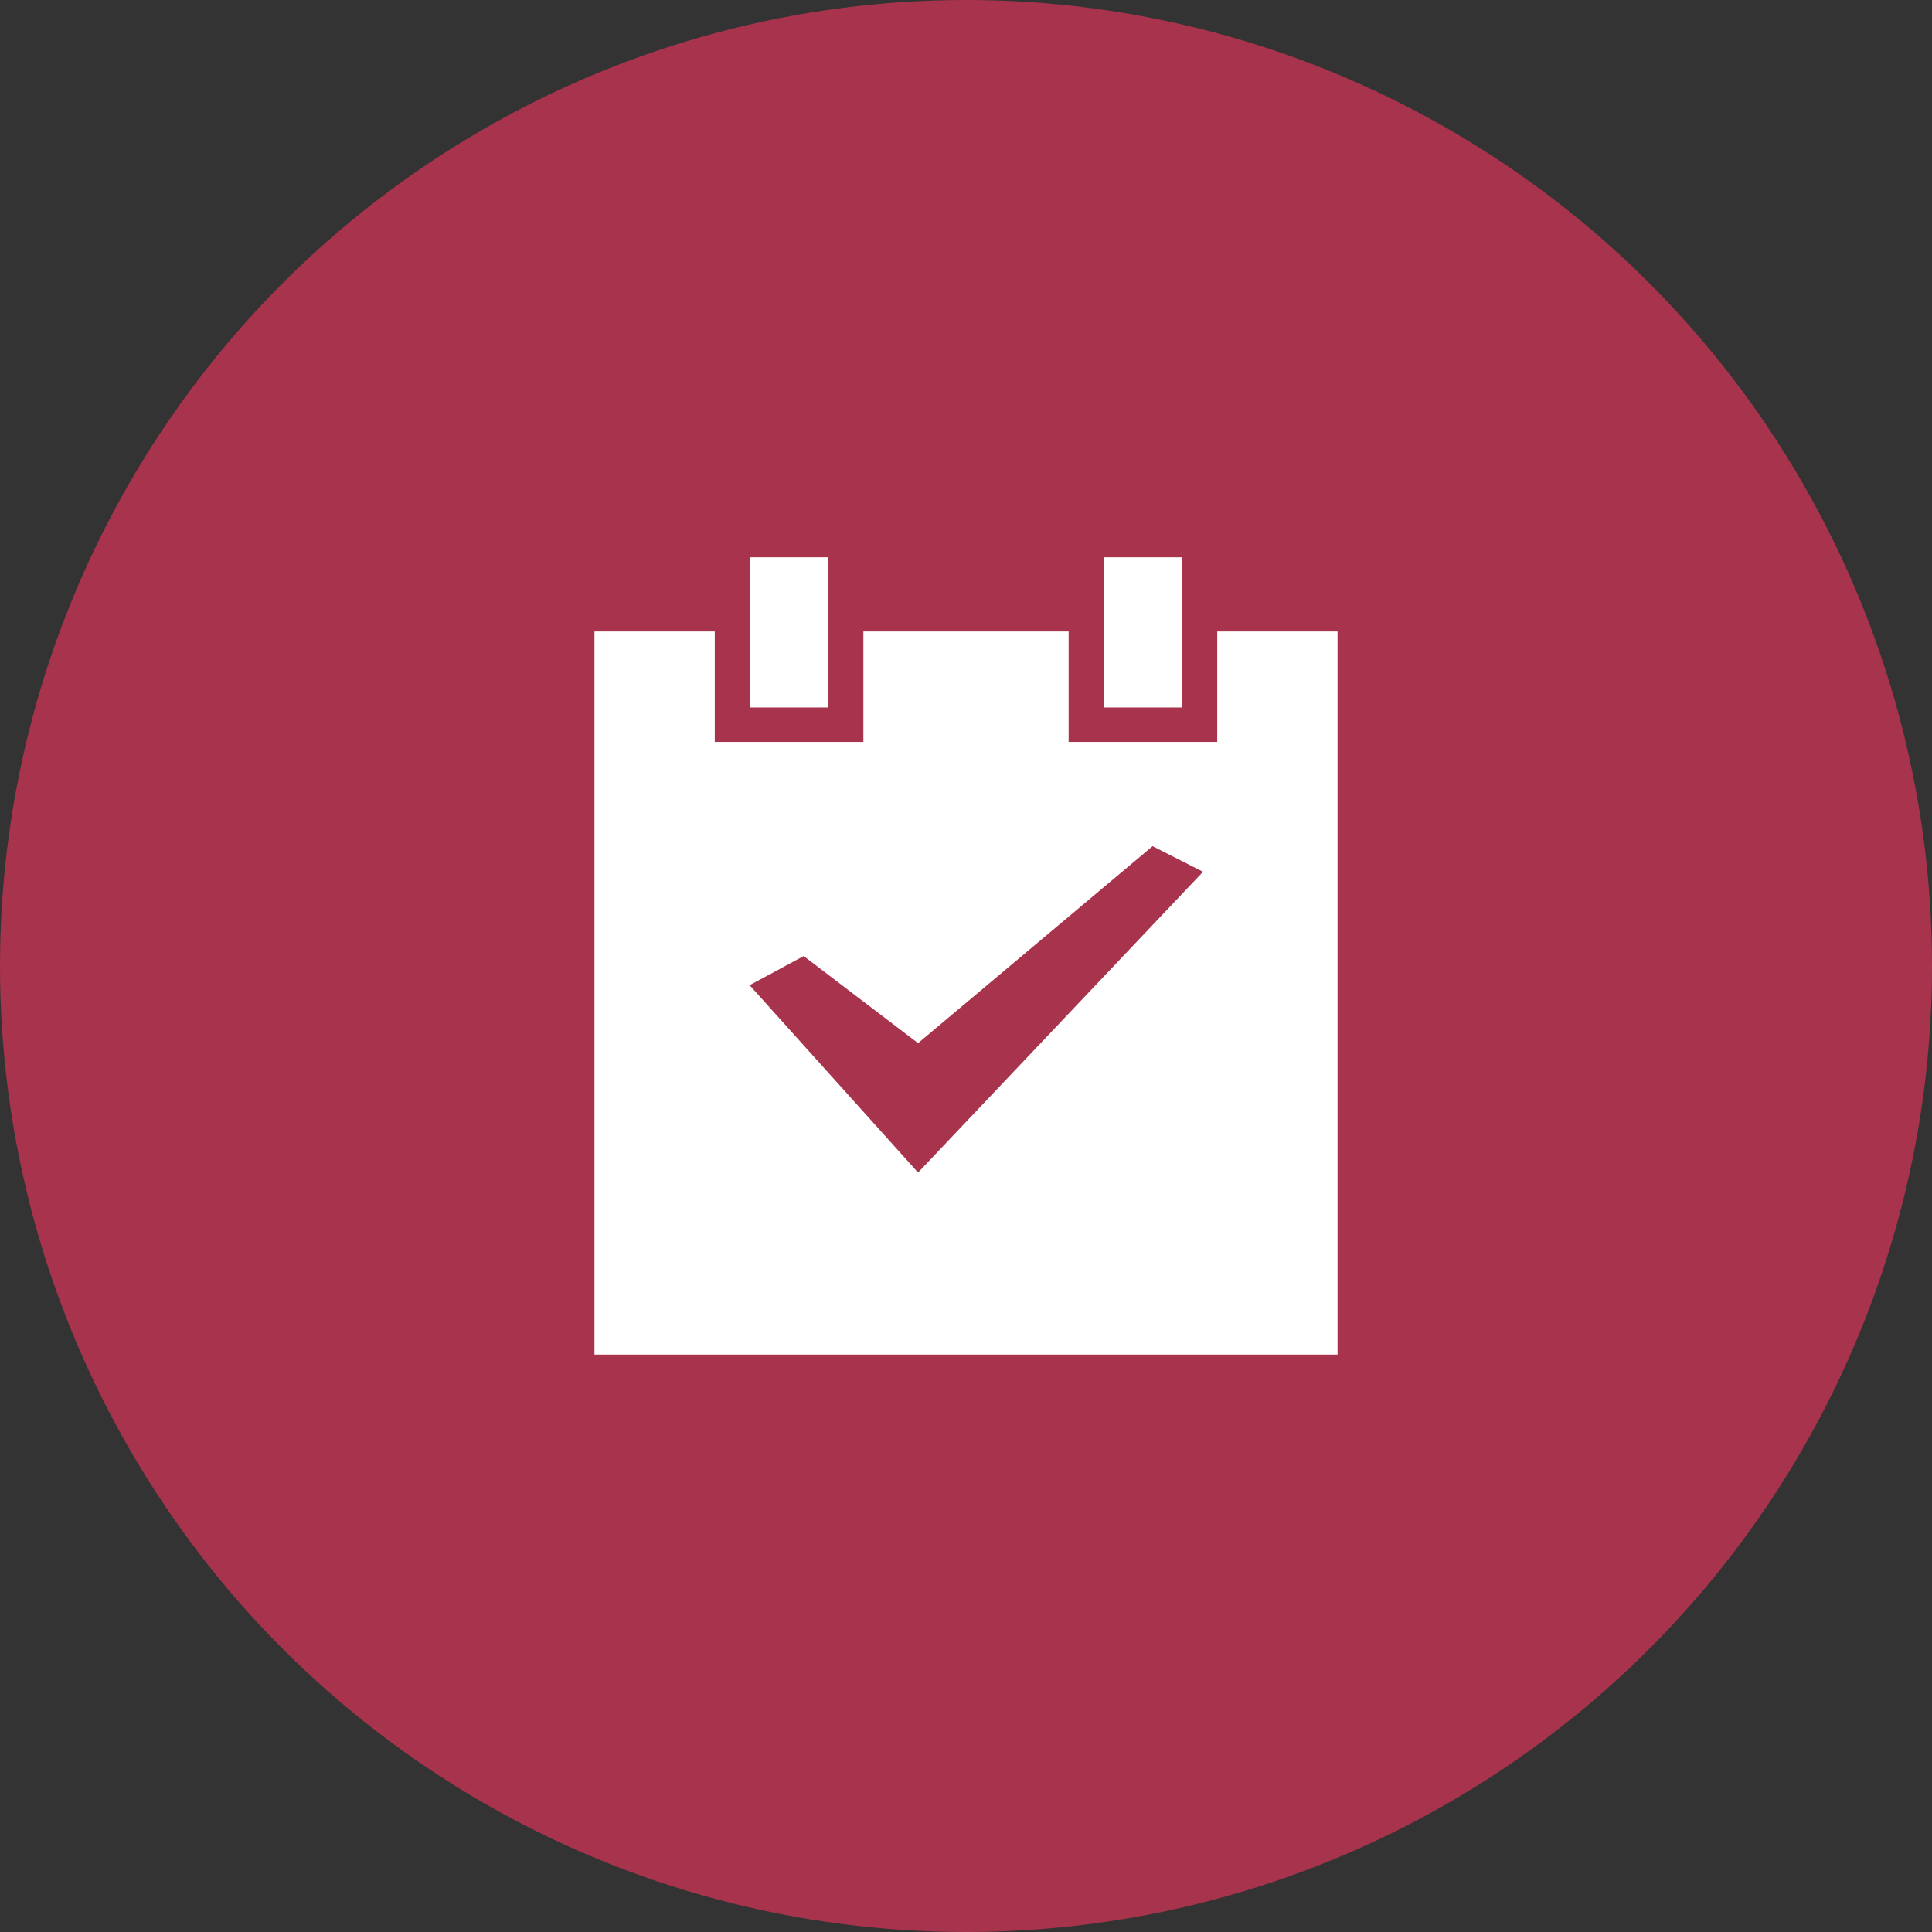 <svg xmlns="http://www.w3.org/2000/svg" width="104" height="104" viewBox="0 0 104 104">
    <rect x="0" y="0" width="104" height="104" fill="#333333" stroke="none"/>
    <g fill="none" fill-rule="evenodd">
        <circle cx="52" cy="52" r="52" fill="#a8334c" fill-rule="nonzero"/>
        <g fill="#FFF">
            <path d="M65.524 33.994v5.944h-8v-5.944H46.476v5.944h-8v-5.944H32v38.922h40V33.994h-6.476zm-3.48 11.556l2.715 1.379-15.34 16.189-9.067-10.085 2.91-1.568 6.157 4.688L62.044 45.55z"/>
            <path d="M40.381 30v8.084h4.19V30zM59.429 30v8.084h4.19V30z"/>
        </g>
    </g>
</svg>
